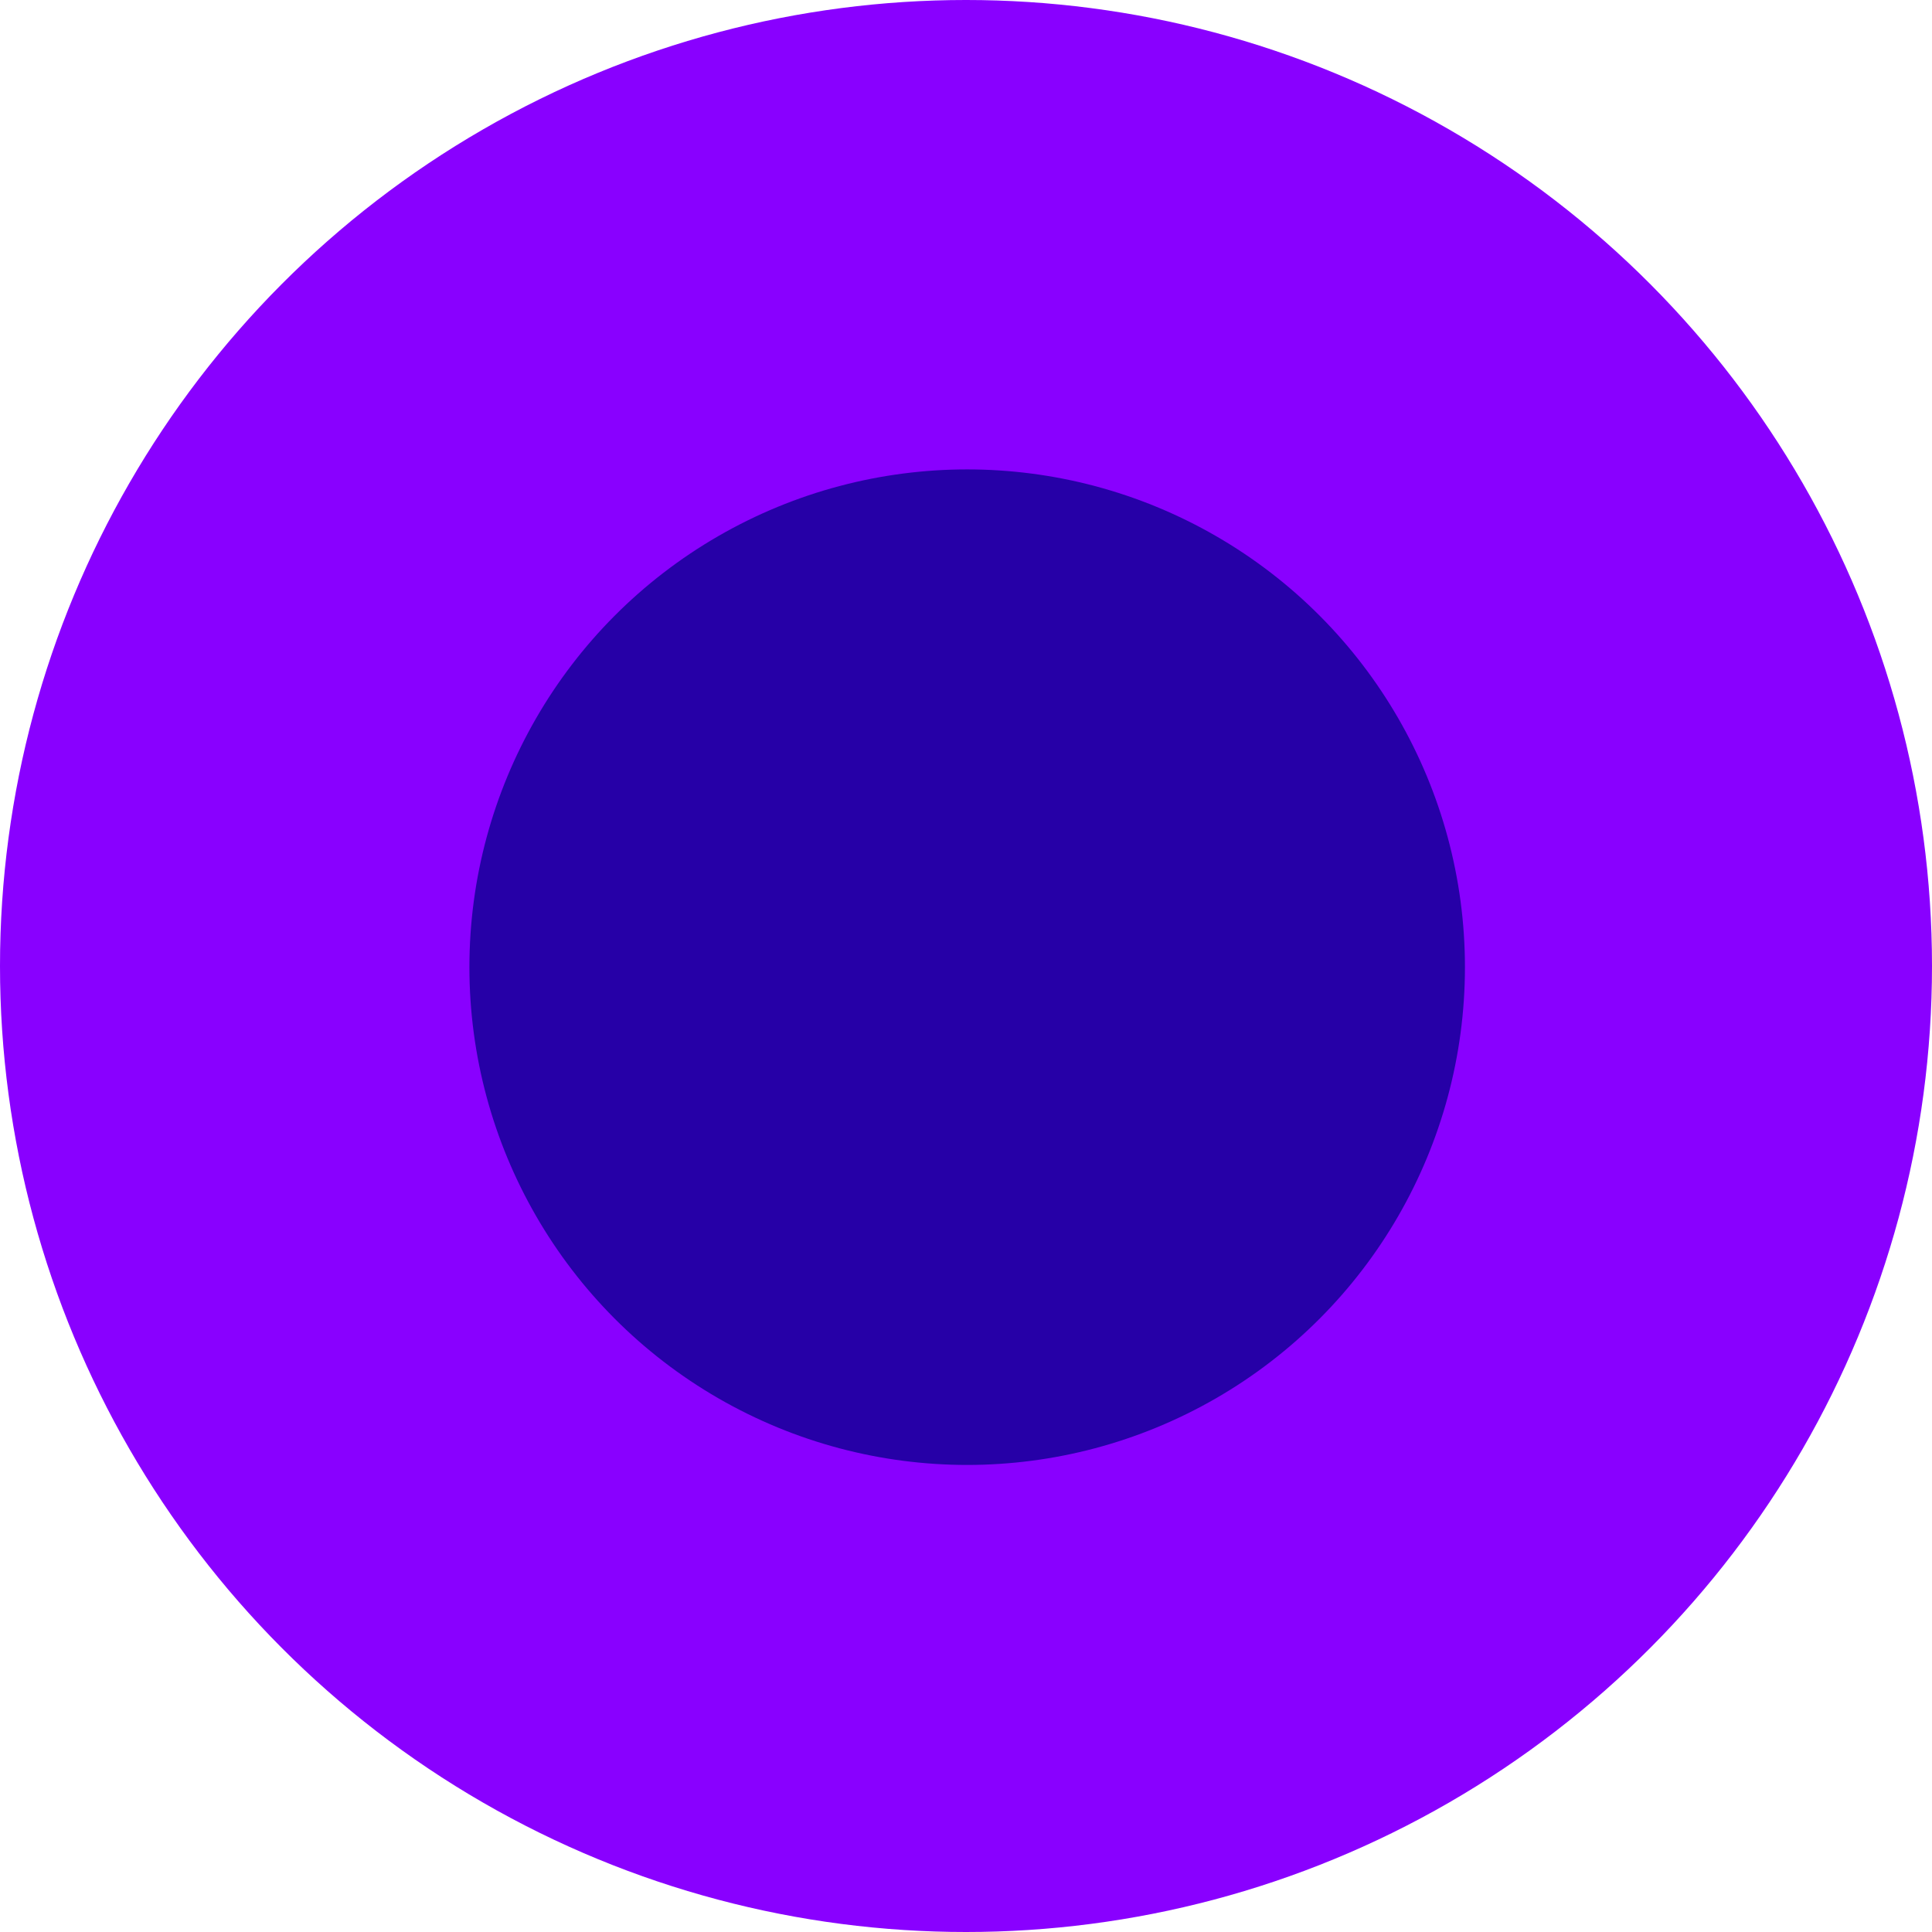 <svg xmlns="http://www.w3.org/2000/svg" width="88.77" height="88.77" viewBox="0 0 88.77 88.77"><g transform="translate(-302 -414)"><circle cx="44.385" cy="44.385" r="44.385" transform="translate(302 414)" fill="#8900ff"/><circle cx="22.871" cy="22.871" r="22.871" transform="translate(323.568 435.568)" fill="#2600a7"/></g></svg>